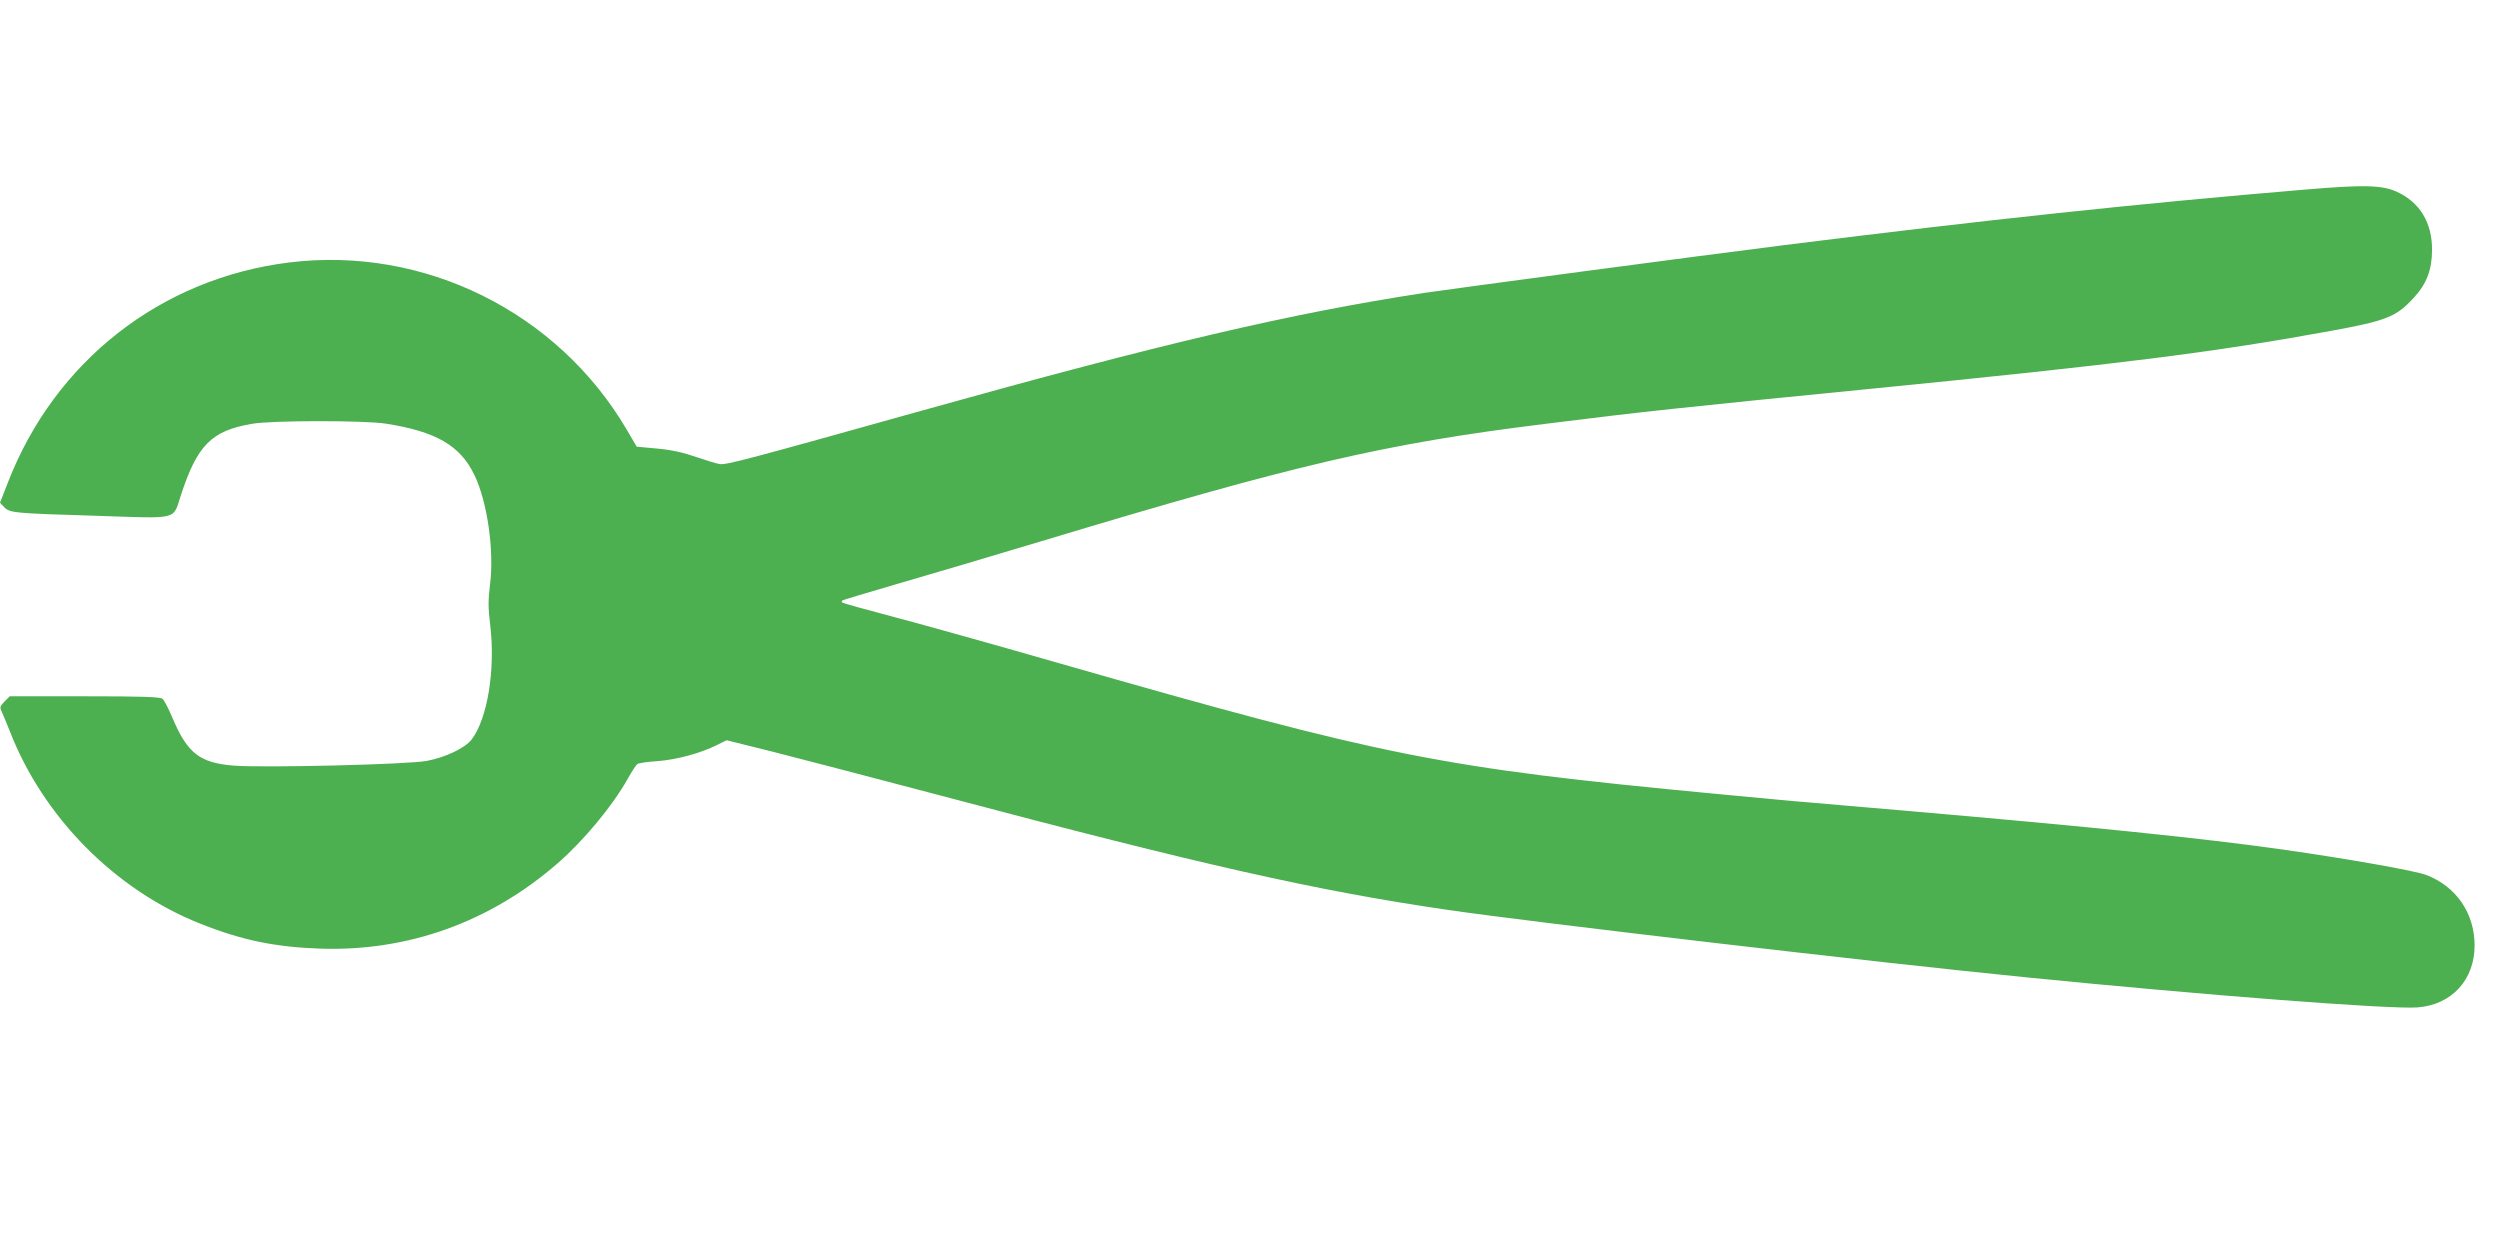 <?xml version="1.0" standalone="no"?>
<!DOCTYPE svg PUBLIC "-//W3C//DTD SVG 20010904//EN"
 "http://www.w3.org/TR/2001/REC-SVG-20010904/DTD/svg10.dtd">
<svg version="1.0" xmlns="http://www.w3.org/2000/svg"
 width="1280pt" height="640pt" viewBox="0 0 1280 640"
 preserveAspectRatio="xMidYMid meet">
<g transform="translate(0,640) scale(0.1,-0.1)"
fill="#4caf50" stroke="none">
<path d="M11810 5430 c-861 -72 -1636 -155 -2675 -285 -453 -57 -1698 -223
-1845 -245 -684 -105 -1342 -259 -2565 -601 -887 -248 -1008 -281 -1040 -275
-16 2 -70 19 -120 36 -62 22 -123 36 -197 43 l-108 10 -51 87 c-354 603 -1038
942 -1730 856 -656 -82 -1197 -505 -1438 -1125 l-41 -105 21 -22 c28 -30 47
-32 477 -45 423 -14 386 -23 428 105 84 257 157 331 364 366 100 18 576 18
685 1 256 -40 380 -111 453 -261 67 -137 103 -389 81 -563 -10 -80 -10 -119 1
-208 27 -228 -14 -478 -95 -585 -34 -44 -134 -92 -231 -110 -95 -18 -833 -36
-987 -24 -174 14 -237 63 -313 242 -20 48 -43 93 -52 100 -12 10 -104 13 -398
13 l-384 0 -27 -27 c-23 -24 -25 -30 -15 -50 6 -13 25 -58 42 -101 171 -441
539 -813 975 -986 213 -85 384 -120 615 -128 449 -15 869 136 1214 436 134
116 284 297 360 434 20 36 42 69 49 75 7 5 53 12 103 15 97 7 223 41 306 83
l48 24 237 -59 c131 -33 517 -134 858 -224 1345 -357 1927 -488 2600 -586 439
-64 2203 -270 2960 -345 920 -92 1860 -164 2002 -154 175 13 293 141 293 317
0 165 -94 302 -247 361 -58 22 -403 83 -733 130 -409 58 -985 117 -1945 200
-192 16 -406 35 -475 41 -69 5 -289 26 -490 45 -1410 134 -1684 189 -3360 669
-333 96 -717 203 -854 239 -137 36 -251 68 -254 71 -3 3 -3 7 0 10 2 3 130 41
284 86 153 44 486 143 739 219 1300 392 1748 497 2570 599 500 63 709 85 1680
181 1271 126 1743 185 2350 296 285 52 334 72 423 169 66 71 94 144 94 245 1
139 -62 244 -180 298 -75 34 -165 37 -462 12z"/>
</g>
</svg>
